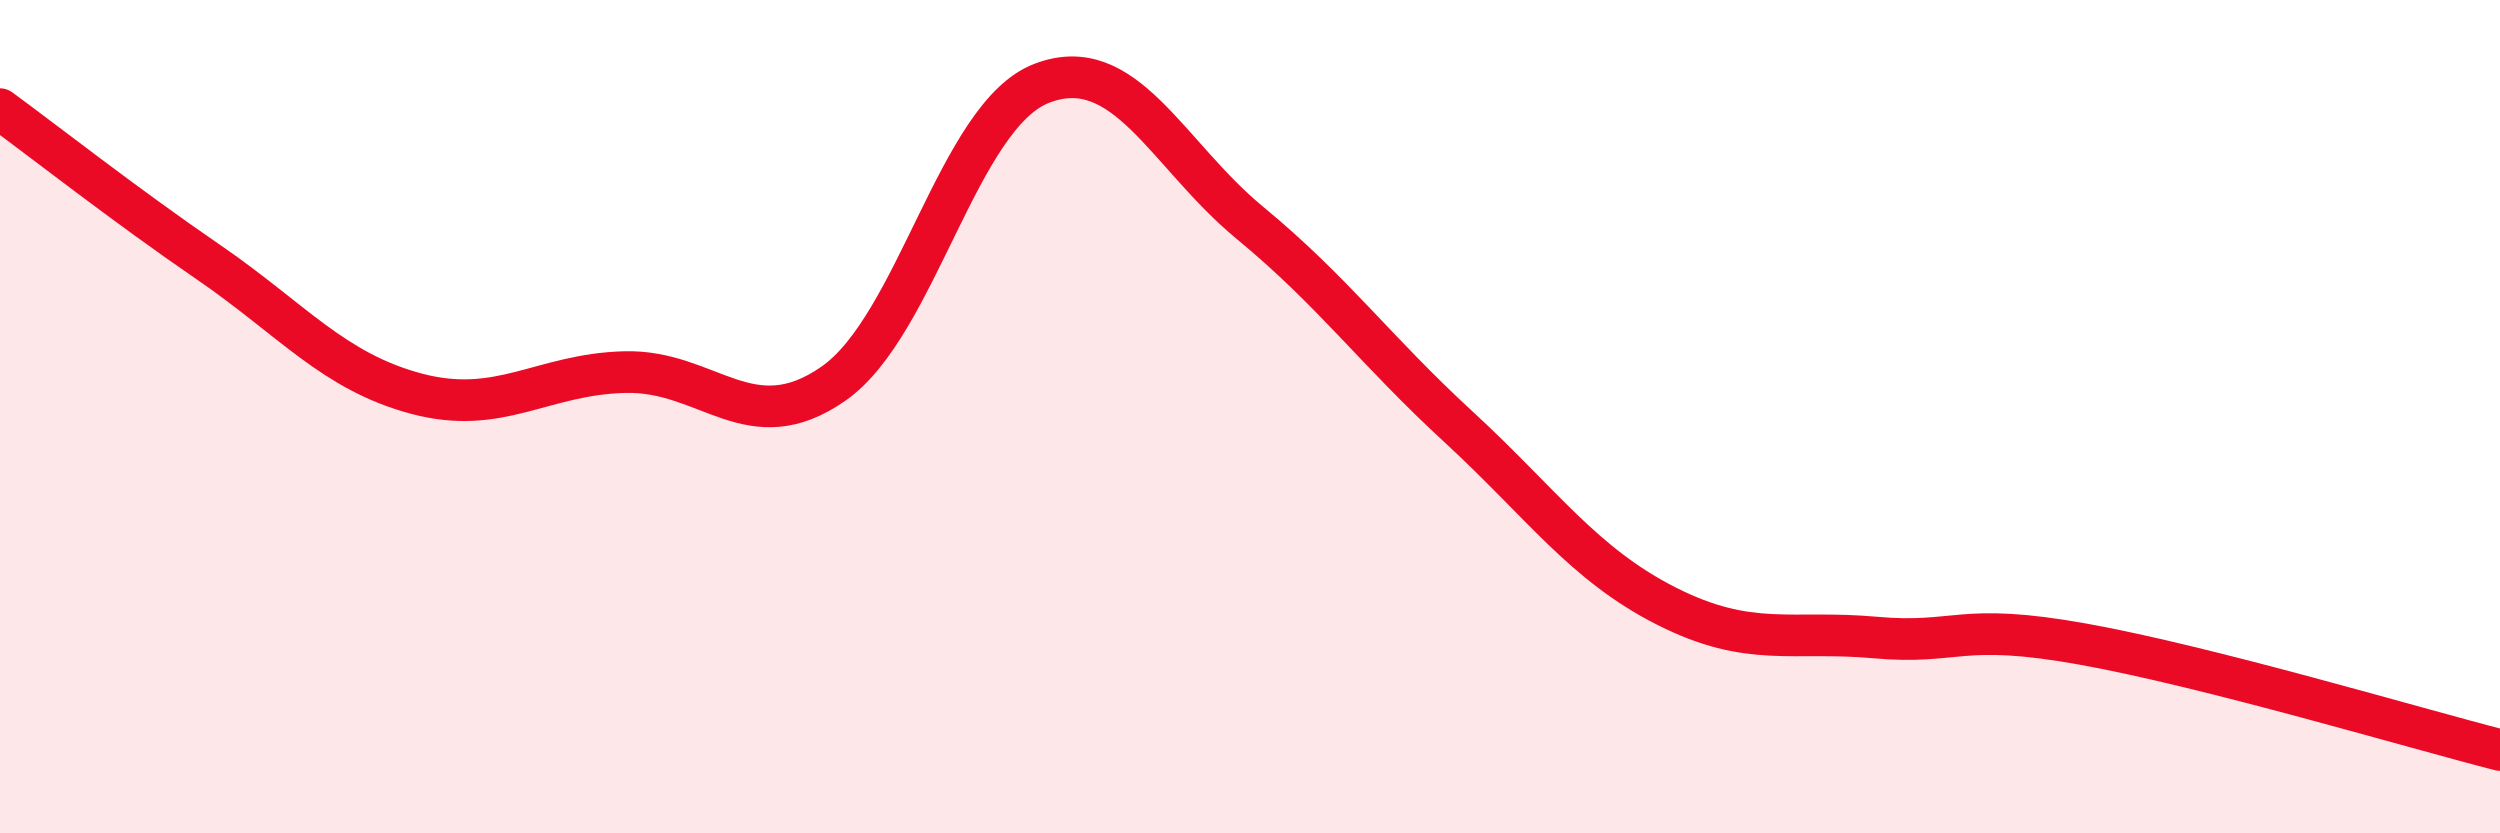 
    <svg width="60" height="20" viewBox="0 0 60 20" xmlns="http://www.w3.org/2000/svg">
      <path
        d="M 0,2.62 C 1,3.35 3,4.92 5,6.29 C 7,7.66 8,8.92 10,9.45 C 12,9.98 13,8.98 15,8.93 C 17,8.88 18,10.6 20,9.21 C 22,7.82 23,2.77 25,2 C 27,1.23 28,3.7 30,5.35 C 32,7 33,8.4 35,10.24 C 37,12.08 38,13.54 40,14.55 C 42,15.56 43,15.12 45,15.3 C 47,15.48 47,14.92 50,15.46 C 53,16 58,17.49 60,18L60 20L0 20Z"
        fill="#EB0A25"
        opacity="0.1"
        stroke-linecap="round"
        stroke-linejoin="round"
      />
      <path
        d="M 0,2.62 C 1,3.35 3,4.92 5,6.29 C 7,7.66 8,8.92 10,9.45 C 12,9.98 13,8.98 15,8.93 C 17,8.88 18,10.6 20,9.21 C 22,7.82 23,2.77 25,2 C 27,1.23 28,3.7 30,5.35 C 32,7 33,8.4 35,10.24 C 37,12.08 38,13.54 40,14.55 C 42,15.56 43,15.12 45,15.3 C 47,15.48 47,14.92 50,15.46 C 53,16 58,17.49 60,18"
        stroke="#EB0A25"
        stroke-width="1"
        fill="none"
        stroke-linecap="round"
        stroke-linejoin="round"
      />
    </svg>
  